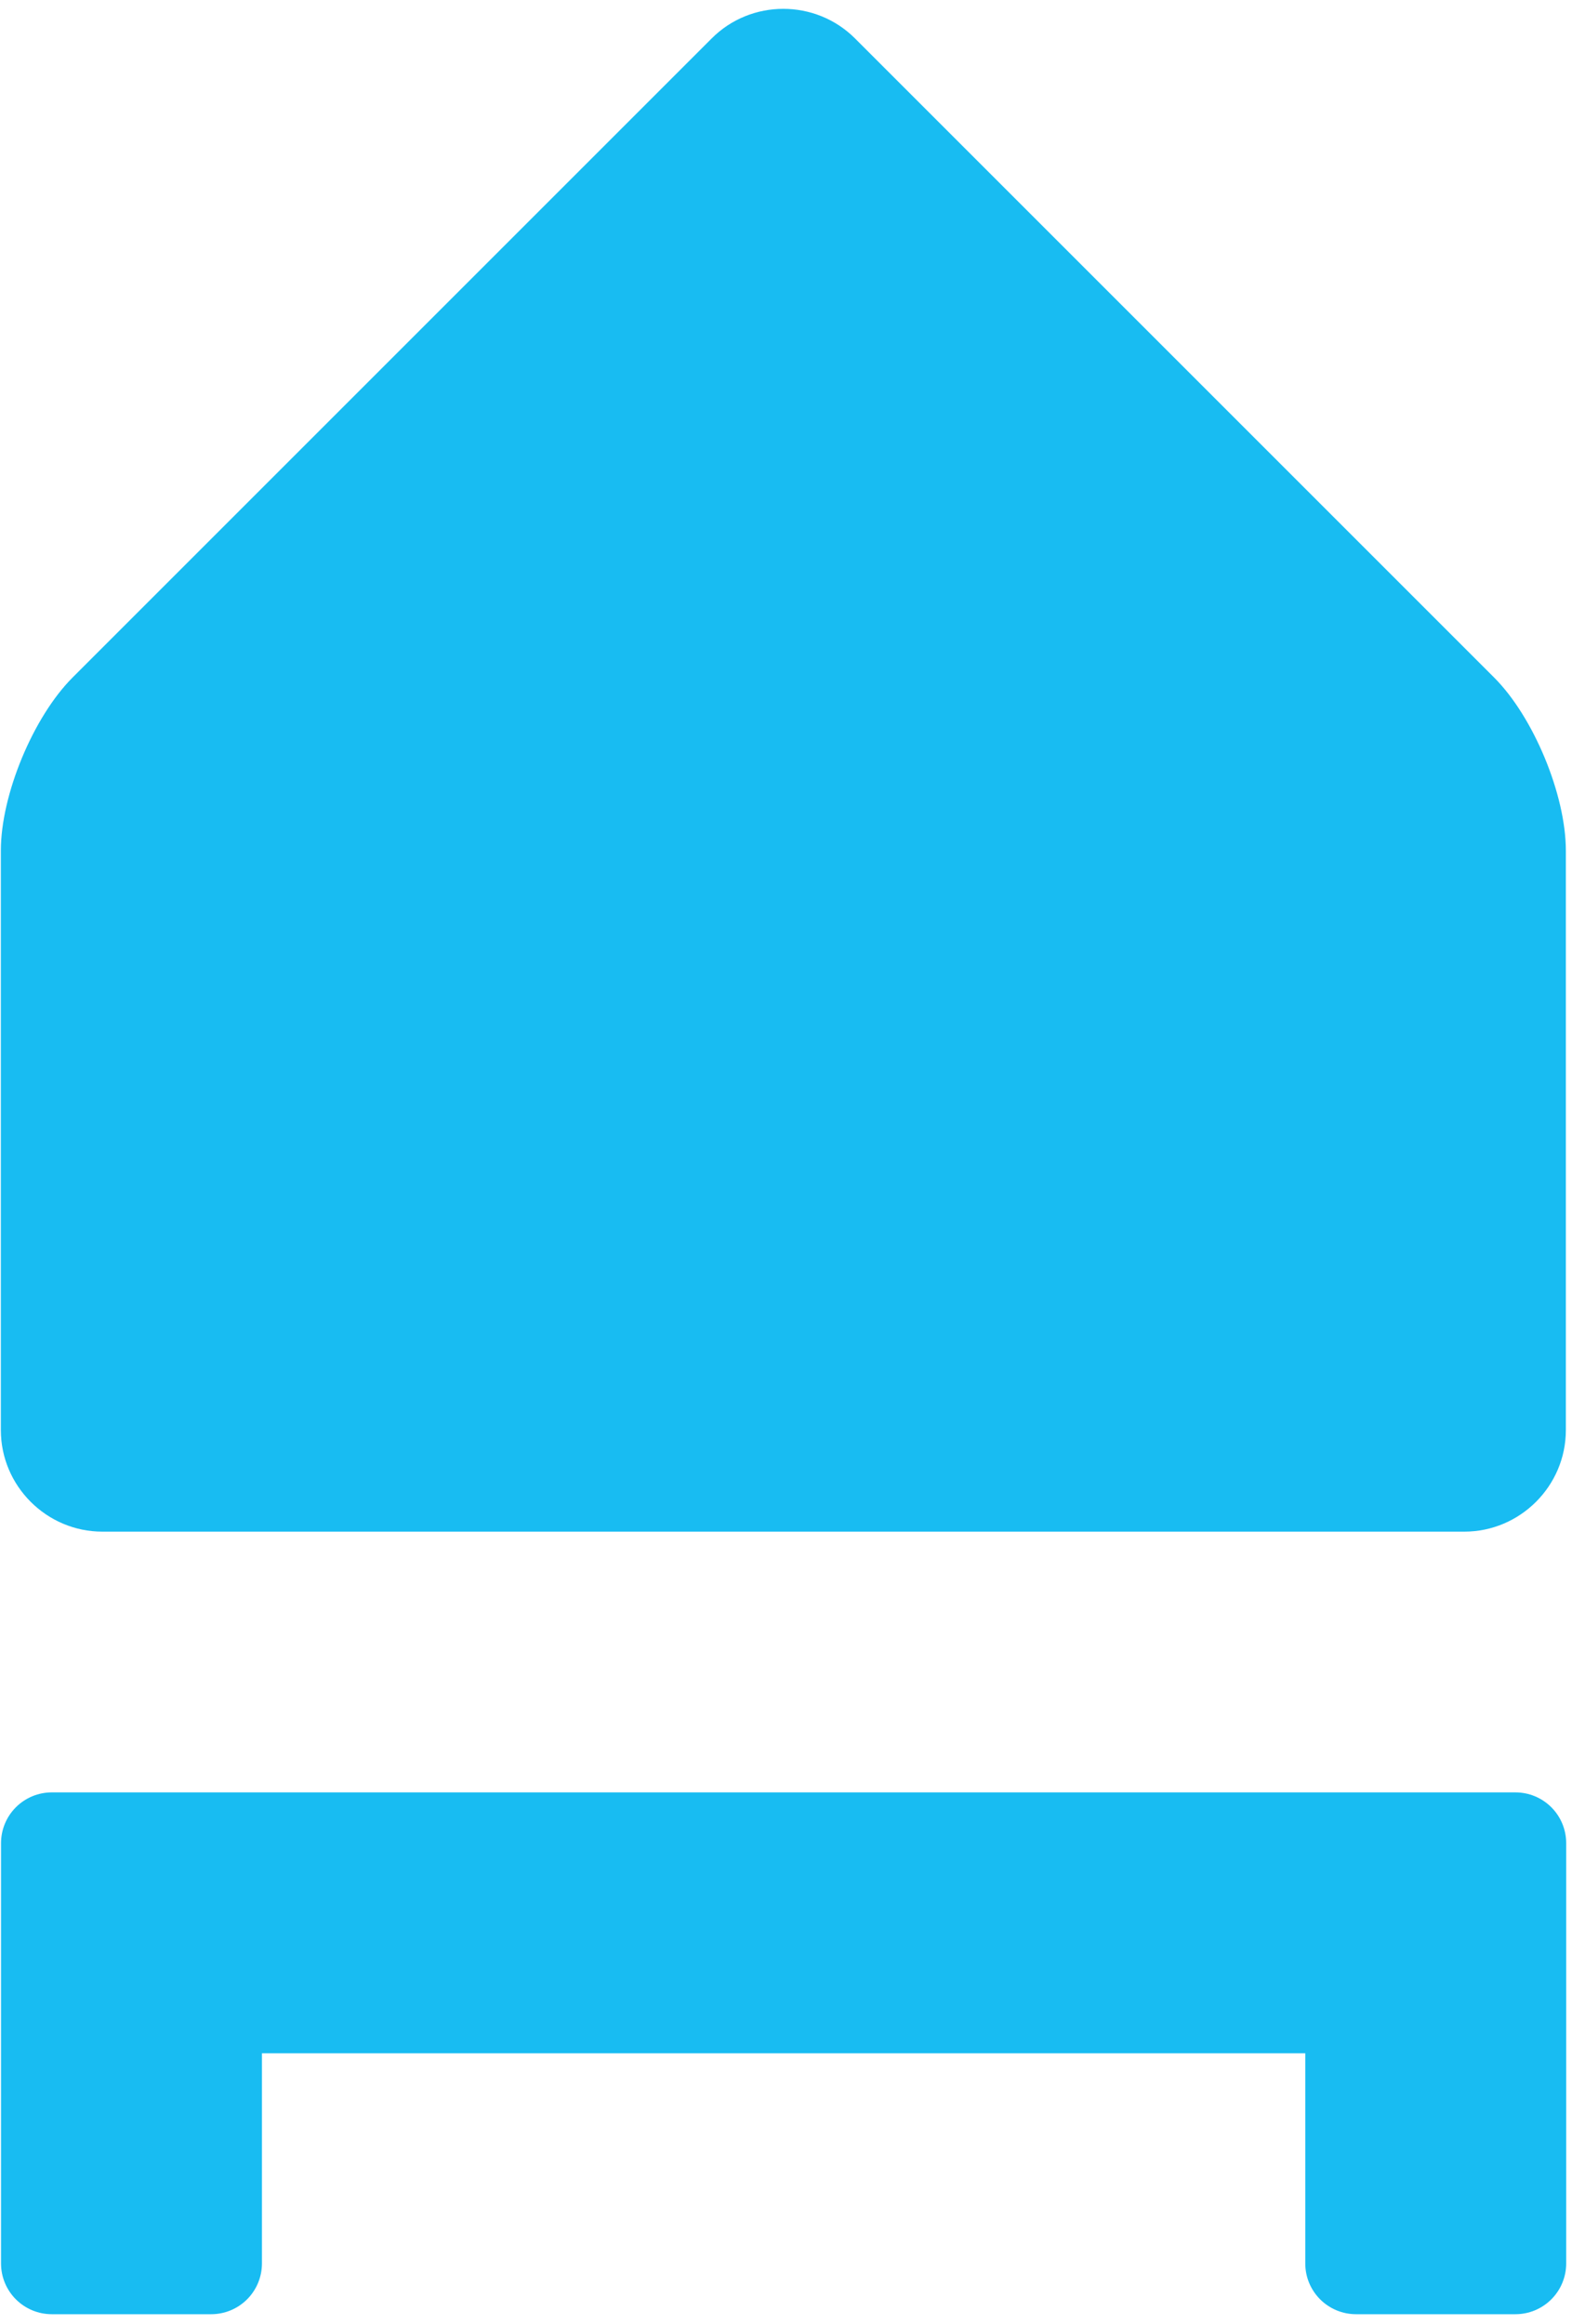 <svg width="92" height="136" viewBox="0 0 92 136" fill="none" xmlns="http://www.w3.org/2000/svg">
<path d="M76.38 104.9H3.03C2.242 104.9 1.487 105.213 0.93 105.77C0.373 106.327 0.06 107.082 0.06 107.87V132.47C0.06 133.258 0.373 134.013 0.93 134.57C1.487 135.127 2.242 135.44 3.03 135.44H12.36C13.148 135.44 13.903 135.127 14.46 134.57C15.017 134.013 15.33 133.258 15.33 132.47V120.17H76.39V132.47C76.39 133.258 76.703 134.013 77.26 134.57C77.817 135.127 78.572 135.44 79.36 135.44H88.69C89.478 135.44 90.233 135.127 90.79 134.57C91.347 134.013 91.66 133.258 91.66 132.47V107.87C91.66 107.082 91.347 106.327 90.79 105.77C90.233 105.213 89.478 104.9 88.69 104.9H76.39H76.38ZM50.04 2.25C47.73 -0.06 43.95 -0.06 41.65 2.25L4.25 39.65C1.94 41.96 0.05 46.52 0.05 49.78V83.7C0.05 86.96 2.72 89.64 5.99 89.64H85.7C88.96 89.64 91.64 86.97 91.64 83.7V49.78C91.64 46.52 89.75 41.96 87.44 39.65L50.04 2.25Z" fill="#18BCF2"/>
</svg>
